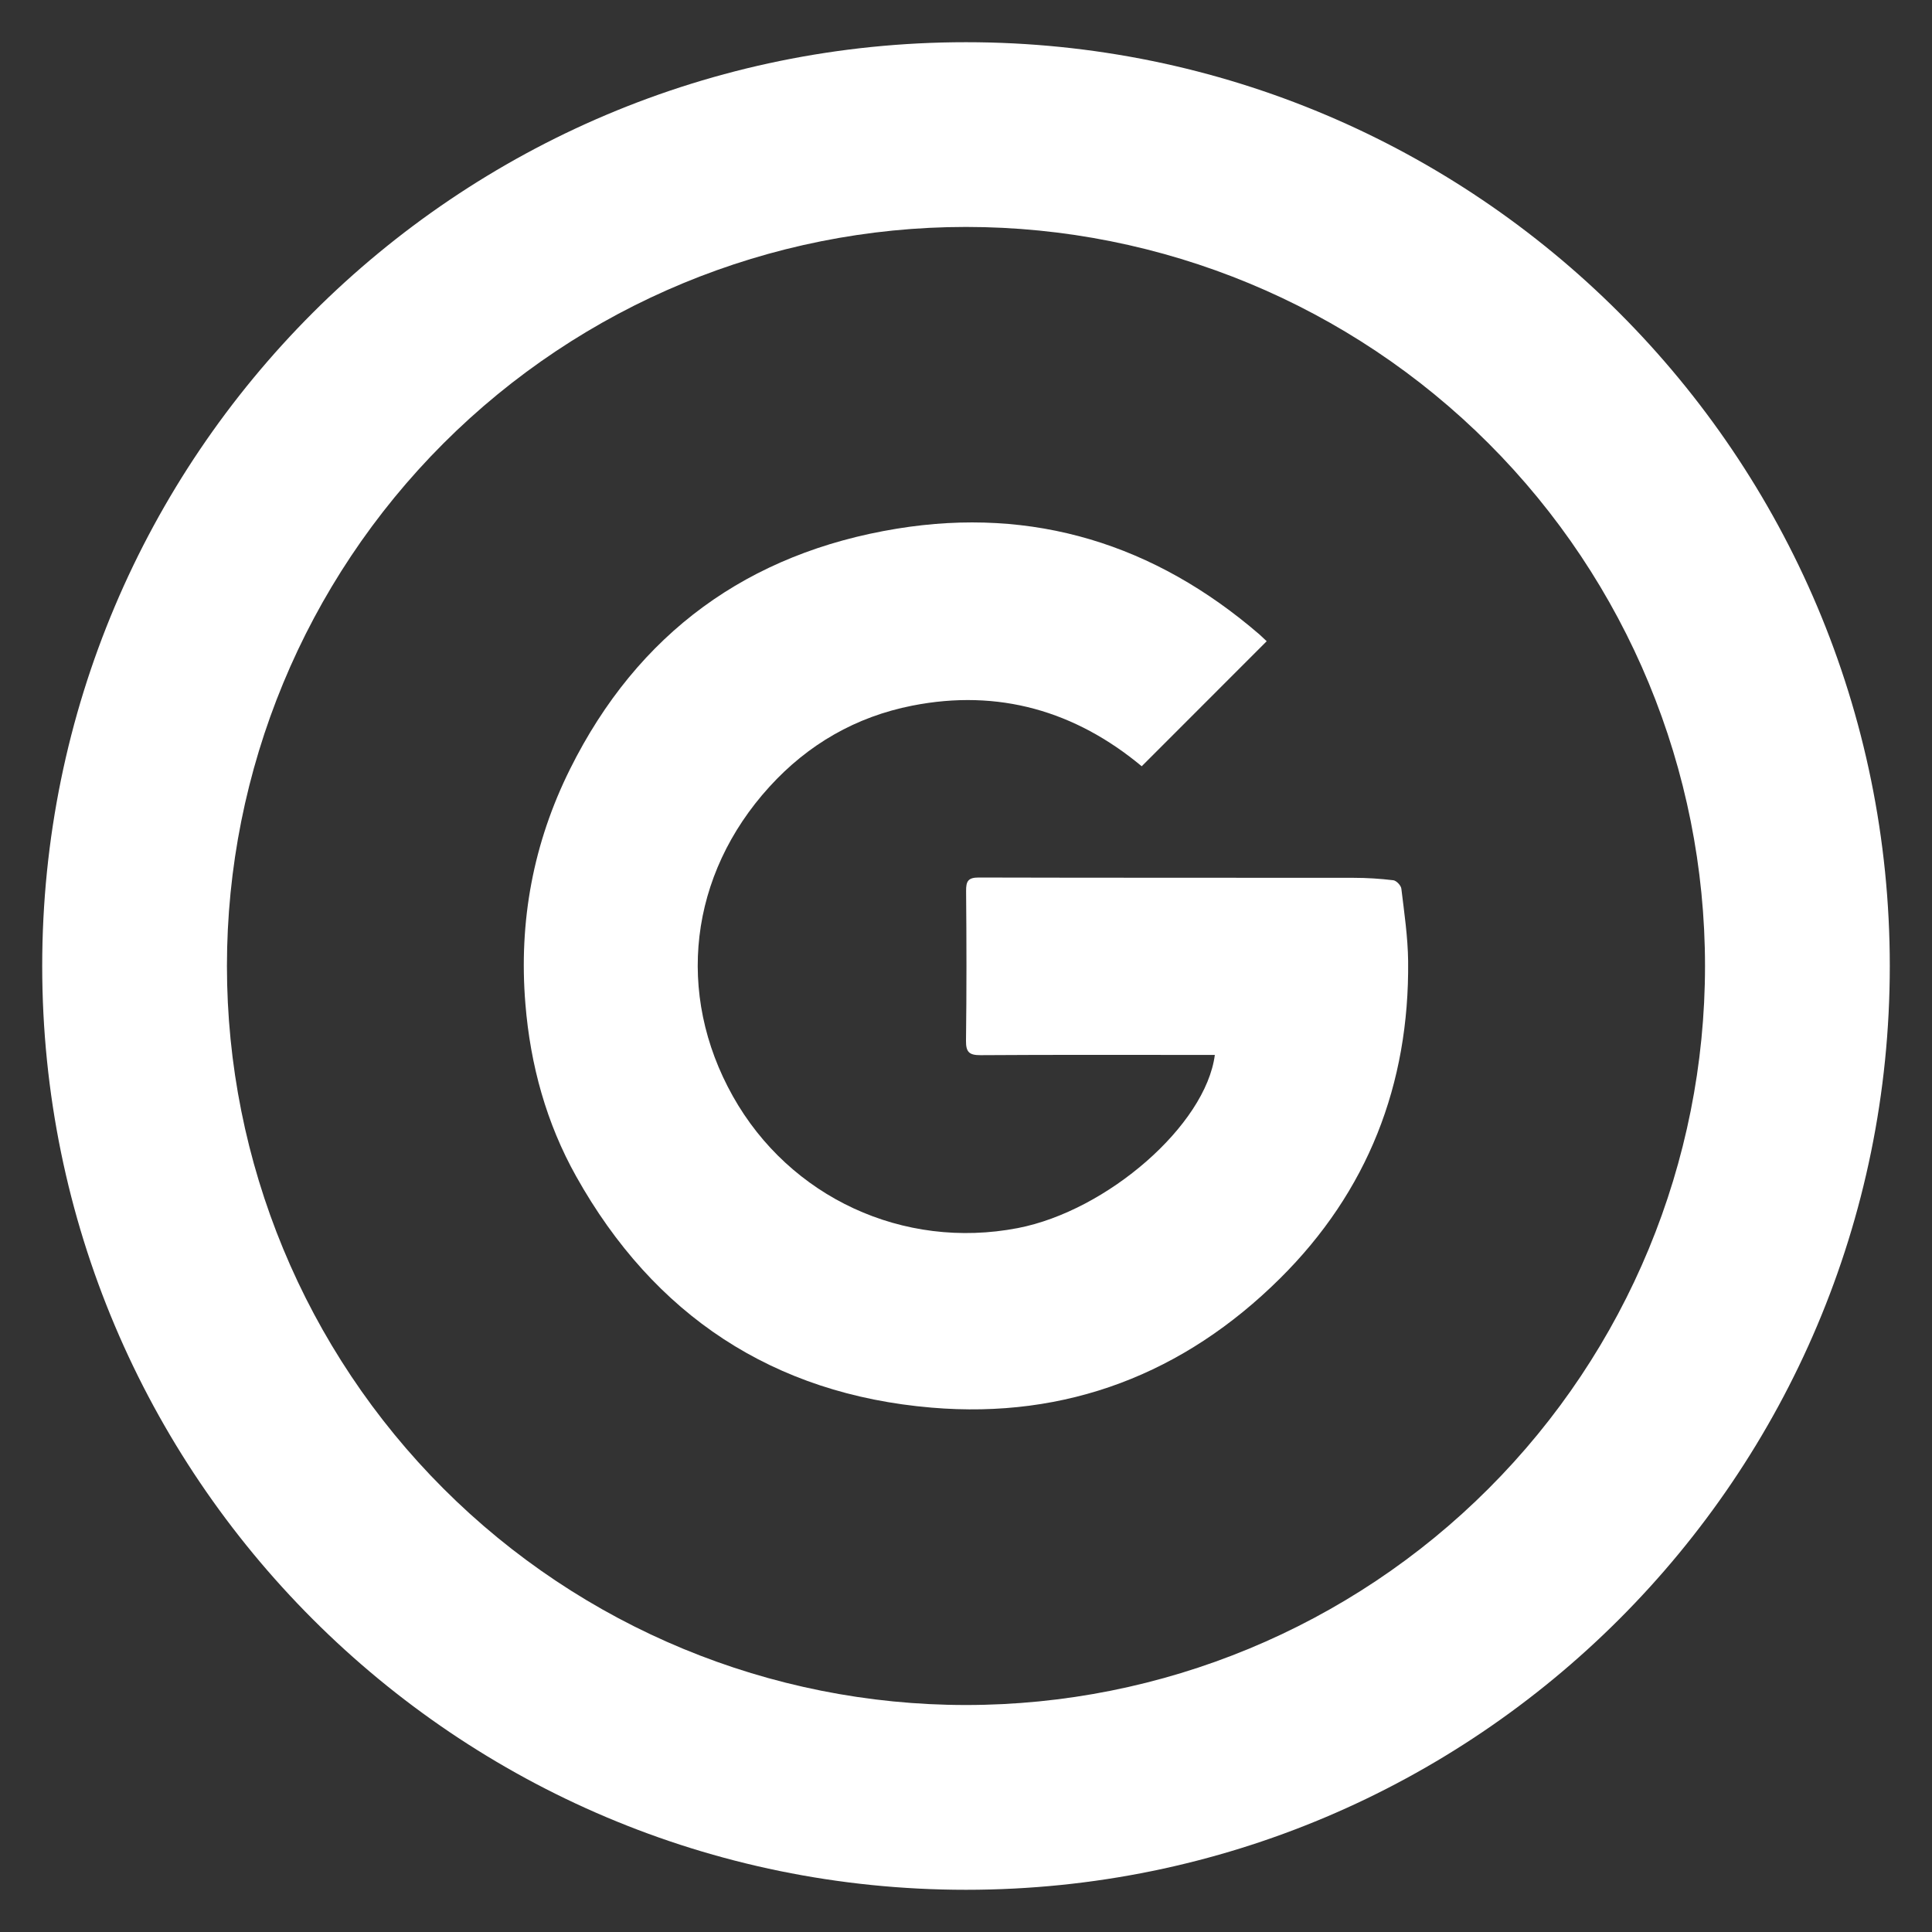<?xml version="1.0" encoding="utf-8"?>
<!-- Generator: Adobe Illustrator 16.0.0, SVG Export Plug-In . SVG Version: 6.00 Build 0)  -->
<!DOCTYPE svg PUBLIC "-//W3C//DTD SVG 1.1//EN" "http://www.w3.org/Graphics/SVG/1.1/DTD/svg11.dtd">
<svg version="1.1" id="Layer_1" xmlns="http://www.w3.org/2000/svg" xmlns:xlink="http://www.w3.org/1999/xlink" x="0px" y="0px"
	 width="39px" height="39px" viewBox="0 0 39 39" enable-background="new 0 0 39 39" xml:space="preserve">
<rect x="0" y="0" width="39" height="39" fill="#333333" stroke="none"/>
<rect x="0.655" y="0.655" fill="none" width="37.69" height="37.689"/>
<path fill="#FFFFFF" d="M19.5,34.418c3.957,0,7.752-1.57,10.549-4.369c2.799-2.797,4.369-6.592,4.369-10.549
	s-1.57-7.751-4.369-10.549c-2.797-2.798-6.592-4.37-10.549-4.37c-3.957,0-7.751,1.572-10.549,4.37
	c-2.798,2.798-4.37,6.592-4.37,10.549s1.572,7.752,4.37,10.549C11.749,32.848,15.543,34.418,19.5,34.418z M19.5,38.148
	C9.201,38.148,0.852,29.8,0.852,19.5S9.201,0.852,19.5,0.852c10.299,0,18.648,8.349,18.648,18.648S29.799,38.148,19.5,38.148z"/>
<path fill-rule="evenodd" clip-rule="evenodd" fill="#FFFFFF" d="M25.57,12.944c-0.846,0.845-1.674,1.674-2.523,2.524
	c-1.34-1.115-2.888-1.567-4.63-1.224c-1.139,0.224-2.104,0.78-2.885,1.638c-1.621,1.781-1.9,4.176-0.738,6.247
	c1.147,2.044,3.441,3.106,5.749,2.662c1.809-0.349,3.797-2.081,3.98-3.496c-0.105,0-0.205,0-0.307,0
	c-1.475,0-2.947-0.005-4.423,0.005c-0.227,0.001-0.295-0.061-0.293-0.29c0.013-1.008,0.011-2.014,0.002-3.021
	c-0.002-0.199,0.038-0.276,0.258-0.275c2.522,0.007,5.042,0.003,7.563,0.006c0.268,0,0.537,0.017,0.803,0.049
	c0.063,0.008,0.154,0.105,0.162,0.169c0.059,0.487,0.131,0.975,0.137,1.464c0.027,2.49-0.818,4.652-2.586,6.405
	c-1.938,1.923-4.309,2.84-7.034,2.608c-3.198-0.27-5.606-1.866-7.174-4.668c-0.6-1.071-0.925-2.246-1.025-3.481
	c-0.137-1.668,0.158-3.248,0.902-4.743c1.367-2.746,3.597-4.361,6.597-4.851c2.756-0.45,5.207,0.313,7.322,2.138
	C25.475,12.854,25.52,12.897,25.57,12.944z"/>
</svg>
